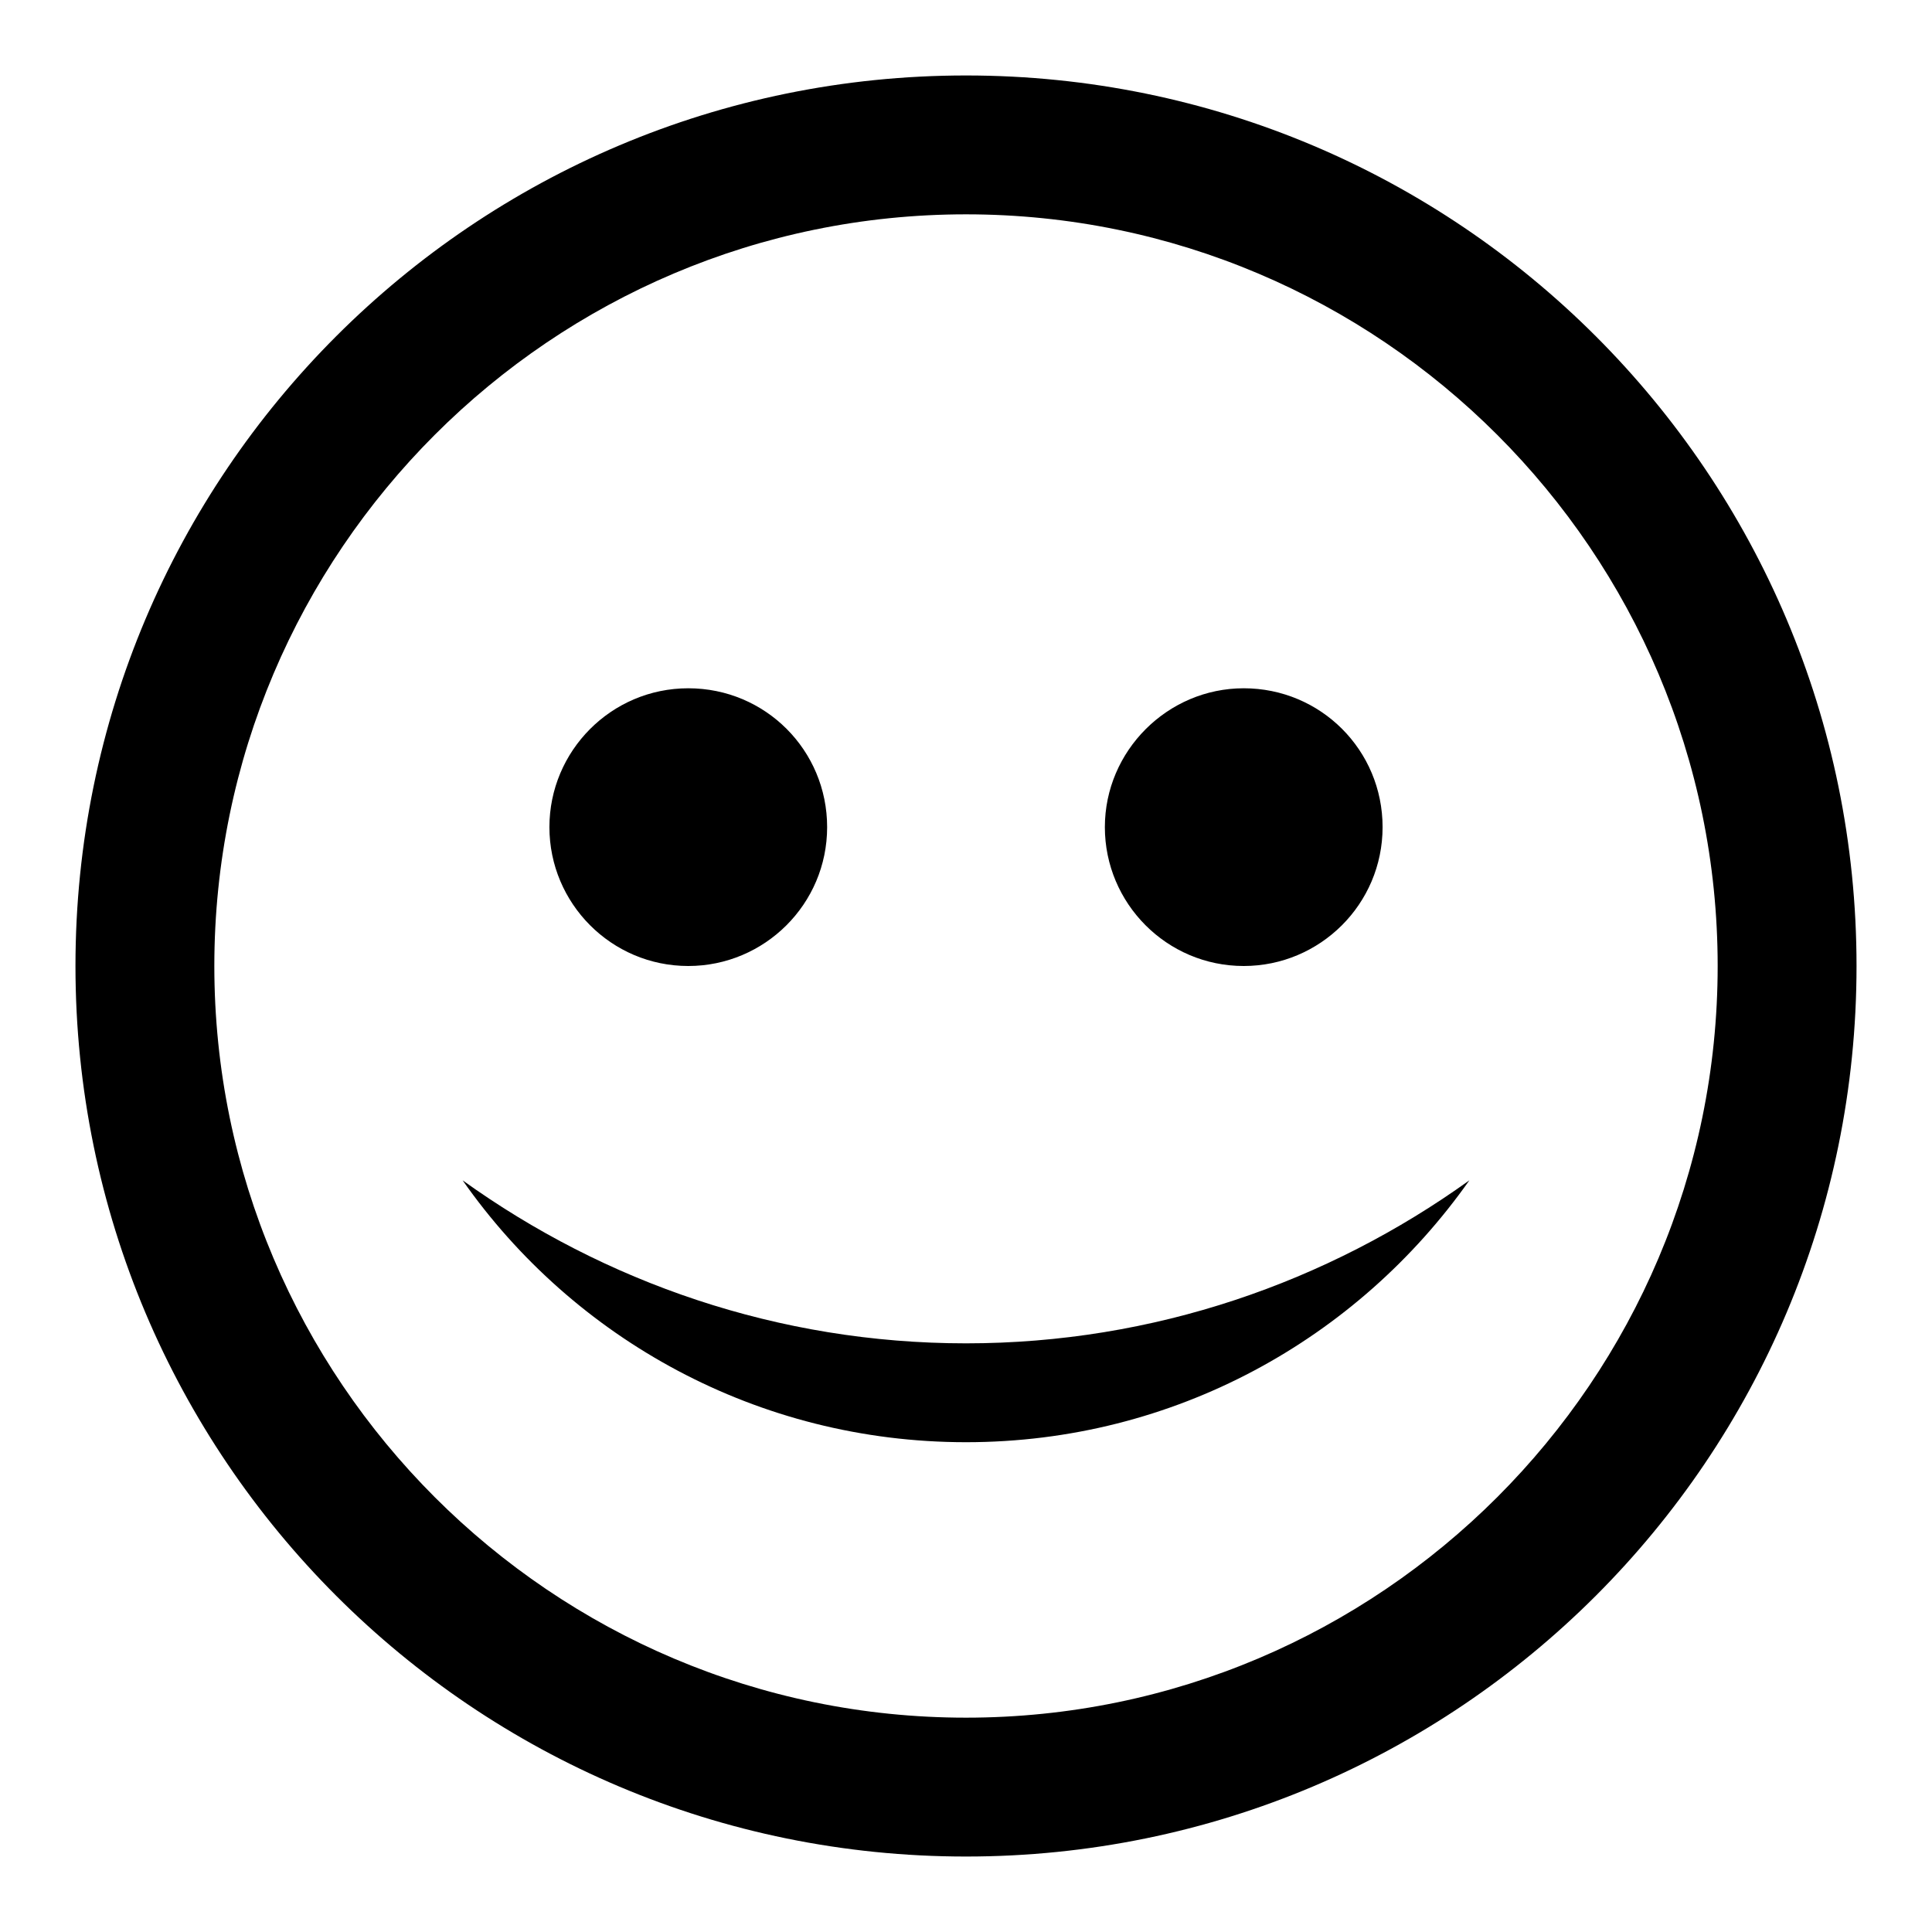 <?xml version="1.0" encoding="utf-8"?>
<!-- Svg Vector Icons : http://www.onlinewebfonts.com/icon -->
<!DOCTYPE svg PUBLIC "-//W3C//DTD SVG 1.1//EN" "http://www.w3.org/Graphics/SVG/1.1/DTD/svg11.dtd">
<svg version="1.1" xmlns="http://www.w3.org/2000/svg" xmlns:xlink="http://www.w3.org/1999/xlink" x="0px" y="0px" viewBox="0 0 256 256" enable-background="new 0 0 256 256" xml:space="preserve">
<g><g><path fill="#000000" d="M61.3,156.4C80.1,169.9,103.1,178,128,178c24.9,0,47.9-8.1,66.7-21.6c-14.8,21-39.1,34.7-66.7,34.7C100.4,191.1,76,177.4,61.3,156.4z M164.8,91.2c10.2,0,18.4,8.2,18.4,18.4c0,10.2-8.3,18.4-18.4,18.4c-10.2,0-18.4-8.3-18.4-18.4S154.7,91.2,164.8,91.2z M91.2,91.2c10.2,0,18.4,8.2,18.4,18.4c0,10.2-8.3,18.4-18.4,18.4c-10.2,0-18.4-8.3-18.4-18.4S81,91.2,91.2,91.2z M128,28.4c-54.9,0-99.6,44.7-99.6,99.6s44.7,99.6,99.6,99.6s99.6-44.7,99.6-99.6S182.9,28.4,128,28.4z M128,10c65.2,0,118,52.8,118,118c0,65.2-52.8,118-118,118c-65.2,0-118-52.8-118-118C10,62.8,62.8,10,128,10z"/></g></g>
</svg>